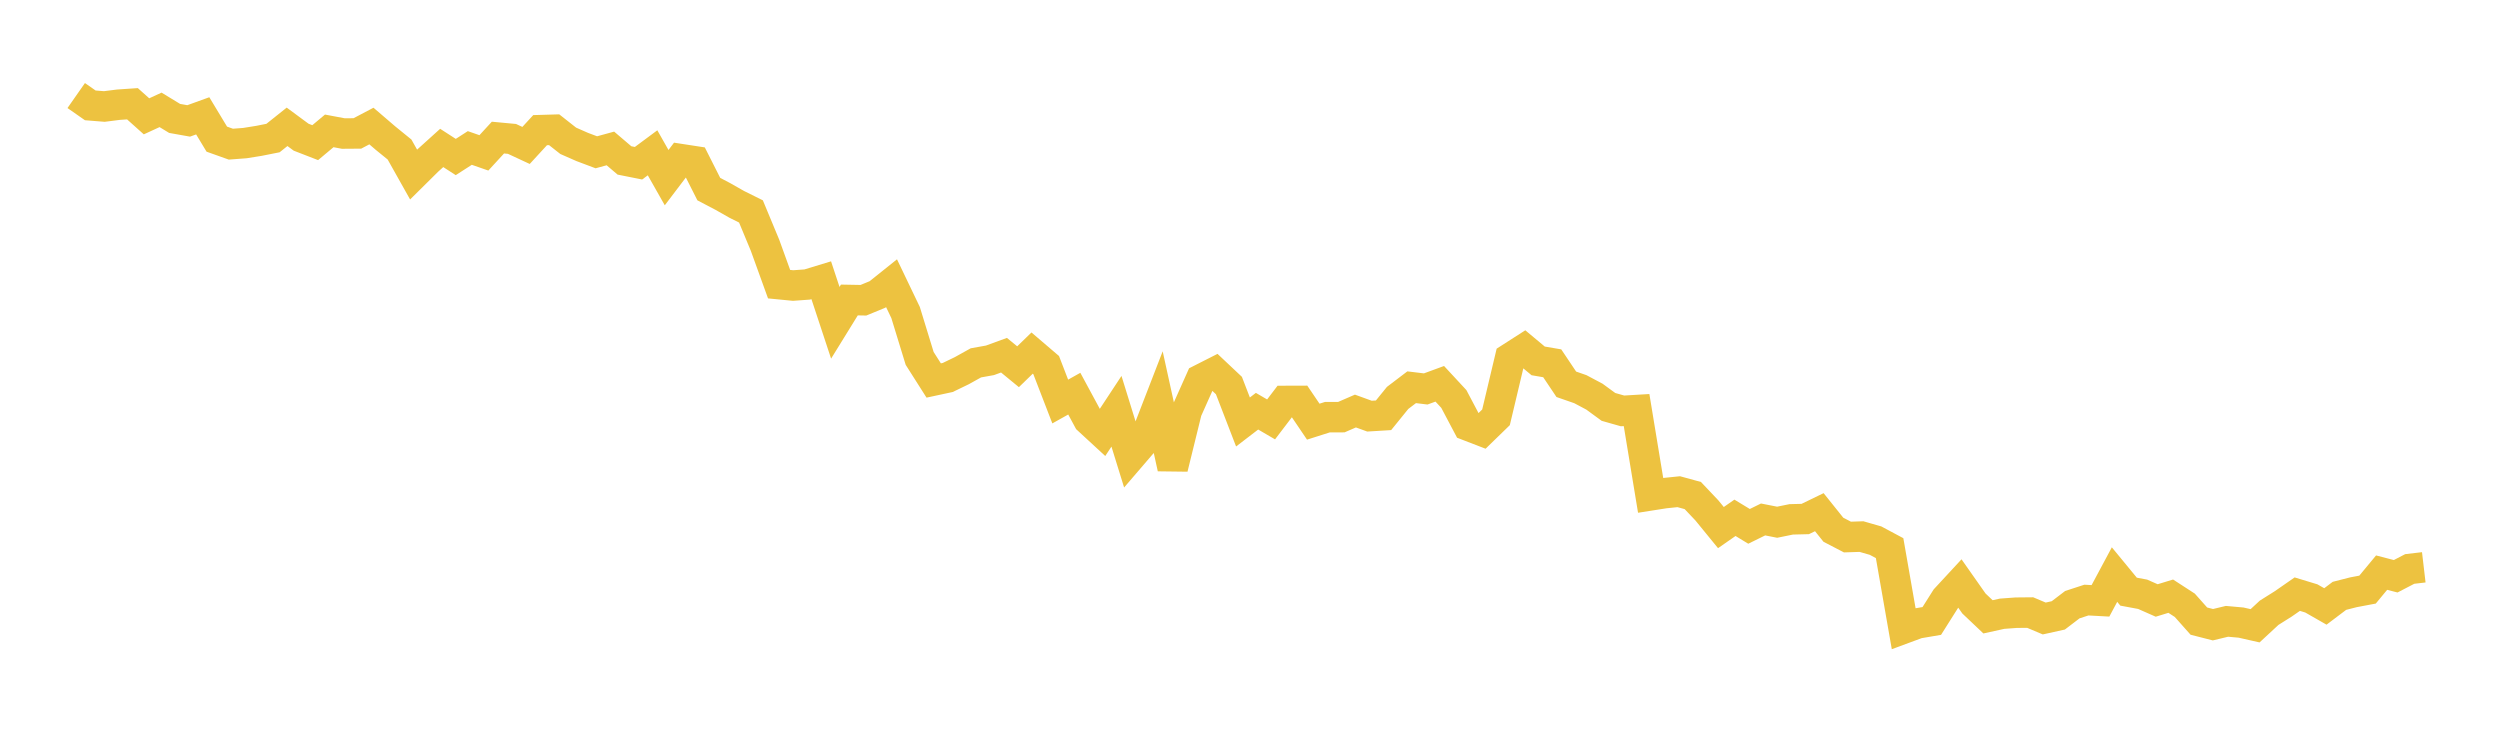 <svg width="164" height="48" xmlns="http://www.w3.org/2000/svg" xmlns:xlink="http://www.w3.org/1999/xlink"><path fill="none" stroke="rgb(237,194,64)" stroke-width="2" d="M5,6.268L5.922,6.912L6.844,6.986L7.766,6.869L8.689,6.806L9.611,7.631L10.533,7.207L11.455,7.768L12.377,7.932L13.299,7.598L14.222,9.128L15.144,9.457L16.066,9.387L16.988,9.239L17.91,9.056L18.832,8.32L19.754,9L20.677,9.358L21.599,8.586L22.521,8.76L23.443,8.753L24.365,8.268L25.287,9.059L26.21,9.809L27.132,11.451L28.054,10.538L28.976,9.705L29.898,10.3L30.82,9.707L31.743,10.028L32.665,9.026L33.587,9.112L34.509,9.541L35.431,8.538L36.353,8.511L37.275,9.237L38.198,9.643L39.12,9.99L40.042,9.738L40.964,10.524L41.886,10.708L42.808,10.024L43.731,11.653L44.653,10.438L45.575,10.58L46.497,12.405L47.419,12.889L48.341,13.412L49.263,13.87L50.186,16.091L51.108,18.641L52.03,18.731L52.952,18.664L53.874,18.384L54.796,21.175L55.719,19.679L56.641,19.696L57.563,19.316L58.485,18.578L59.407,20.503L60.329,23.51L61.251,24.961L62.174,24.762L63.096,24.316L64.018,23.803L64.94,23.638L65.862,23.301L66.784,24.058L67.707,23.162L68.629,23.95L69.551,26.34L70.473,25.824L71.395,27.531L72.317,28.381L73.24,26.979L74.162,29.956L75.084,28.883L76.006,26.502L76.928,30.705L77.85,26.956L78.772,24.891L79.695,24.423L80.617,25.291L81.539,27.682L82.461,26.975L83.383,27.513L84.305,26.302L85.228,26.299L86.15,27.661L87.072,27.368L87.994,27.364L88.916,26.964L89.838,27.299L90.76,27.243L91.683,26.104L92.605,25.403L93.527,25.515L94.449,25.177L95.371,26.172L96.293,27.917L97.216,28.273L98.138,27.377L99.06,23.496L99.982,22.905L100.904,23.675L101.826,23.832L102.749,25.209L103.671,25.53L104.593,26.019L105.515,26.693L106.437,26.955L107.359,26.9L108.281,32.495L109.204,32.35L110.126,32.255L111.048,32.508L111.97,33.481L112.892,34.61L113.814,33.968L114.737,34.529L115.659,34.076L116.581,34.258L117.503,34.07L118.425,34.047L119.347,33.599L120.269,34.75L121.192,35.23L122.114,35.2L123.036,35.465L123.958,35.958L124.88,41.233L125.802,40.892L126.725,40.735L127.647,39.275L128.569,38.278L129.491,39.59L130.413,40.464L131.335,40.261L132.257,40.193L133.18,40.184L134.102,40.573L135.024,40.369L135.946,39.666L136.868,39.365L137.79,39.415L138.713,37.692L139.635,38.813L140.557,38.984L141.479,39.391L142.401,39.109L143.323,39.707L144.246,40.745L145.168,40.981L146.09,40.759L147.012,40.842L147.934,41.051L148.856,40.197L149.778,39.617L150.701,38.976L151.623,39.256L152.545,39.783L153.467,39.087L154.389,38.852L155.311,38.678L156.234,37.564L157.156,37.803L158.078,37.324L159,37.216"></path></svg>